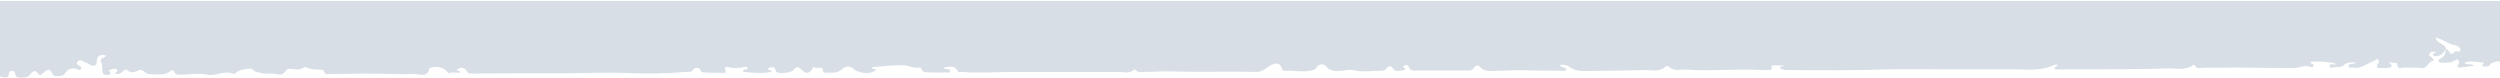 <svg width="1440" height="45" viewBox="0 0 1440 45" fill="none" xmlns="http://www.w3.org/2000/svg">
<path d="M1440 0.547V35.319C1437.74 35.319 1435.09 35.983 1434.43 37.044C1433.5 38.637 1432.17 38.372 1430.98 38.239C1428.85 38.239 1430.18 37.177 1430.58 36.514C1430.58 36.514 1430.18 35.85 1430.05 35.85C1426.6 36.115 1423.14 34.39 1419.56 36.248C1421.02 37.708 1423.01 36.248 1425 37.841C1422.08 38.239 1419.69 38.637 1417.31 38.903C1415.98 38.903 1414.65 38.637 1416.11 36.912C1416.91 35.983 1416.11 35.054 1415.98 34.656C1415.31 33.594 1414.52 34.656 1413.85 34.921C1411.33 36.381 1408.55 36.248 1405.76 35.983C1405.36 35.983 1404.7 35.717 1404.56 35.319C1404.17 34.656 1404.83 34.257 1405.36 33.992C1407.75 32.797 1408.94 30.939 1408.68 28.285C1407.62 30.276 1406.29 32.134 1403.64 32.267C1402.84 32.267 1401.91 32.93 1401.51 31.603C1401.25 30.409 1402.71 30.807 1403.1 30.01C1401.78 29.745 1400.32 29.479 1399.52 30.807C1398.46 32.399 1400.58 32.665 1401.11 33.461C1401.38 33.992 1402.18 34.788 1401.64 34.921C1398.59 35.319 1398.19 39.831 1394.34 39.168C1391.16 38.637 1387.84 39.168 1384.66 38.903C1383.33 38.903 1380.81 40.23 1380.81 36.779C1380.81 35.983 1378.02 36.381 1375.9 35.85C1377.89 37.443 1378.55 38.637 1375.76 39.035C1374.57 39.035 1373.38 39.301 1372.18 39.168C1370.46 39.168 1367.54 39.699 1370.06 36.248C1370.46 35.717 1370.32 34.788 1369.66 34.257C1368.86 33.594 1368.46 34.656 1367.93 34.788C1363.69 36.381 1360.1 39.831 1355.19 38.903C1354.26 38.77 1352.94 39.433 1352.8 38.106C1352.67 36.779 1354.13 37.044 1354.93 36.779C1355.59 36.514 1356.39 36.912 1357.05 35.983C1354.53 35.85 1352.14 35.584 1350.15 37.443C1348.82 38.77 1347.1 38.637 1345.37 38.637C1344.04 38.637 1341.79 39.831 1341.79 37.973C1341.79 36.381 1344.18 37.31 1346.04 37.044C1343.38 35.717 1340.86 35.983 1338.47 35.584C1335.95 35.186 1333.43 35.584 1330.91 35.584C1330.37 37.044 1333.43 36.646 1332.5 38.106C1331.57 39.433 1330.24 38.106 1329.18 38.106C1326.53 37.708 1324 39.168 1321.35 39.168C1310.47 39.168 1299.72 39.035 1288.83 38.903C1282.2 38.903 1275.56 39.035 1268.93 39.035C1267.33 39.035 1265.21 40.097 1264.28 37.575C1264.28 37.443 1263.62 37.31 1263.35 37.443C1258.57 40.893 1253.13 39.168 1247.96 39.433C1234.42 39.831 1220.75 39.831 1207.21 39.964C1199.25 39.964 1191.42 39.964 1183.59 39.964C1182.79 37.841 1185.45 38.903 1185.05 37.31C1184.52 37.31 1183.85 37.044 1183.45 37.31C1175.89 41.026 1167.79 39.964 1159.83 39.964C1146.69 39.964 1133.55 39.964 1120.41 39.964C1109.4 39.964 1098.51 39.699 1087.5 39.964C1068.12 40.628 1048.88 40.495 1029.5 40.362C1027.91 40.362 1026.45 40.097 1025.12 39.301C1025.52 37.841 1026.85 38.637 1027.78 37.708C1025.39 37.708 1023.26 37.708 1021.14 37.708C1019.68 37.708 1020.61 38.504 1020.61 39.035C1020.61 40.23 1019.68 40.362 1018.88 40.362C1017.69 40.362 1016.49 40.495 1015.3 40.362C1000.7 39.433 986.234 41.159 971.635 40.097C968.184 39.831 964.203 41.424 961.15 38.239C960.885 37.973 959.425 37.973 959.159 38.372C956.107 41.557 952.125 40.362 948.542 40.362C937.128 40.628 925.714 40.761 914.3 40.893C910.717 40.893 907.134 41.026 903.948 38.504C902.621 37.443 900.498 37.044 898.374 37.443C899.303 39.168 901.427 38.637 902.356 39.699C902.09 41.026 901.029 40.761 900.365 40.761C893.198 40.628 885.899 40.761 878.732 40.495C873.423 40.23 867.982 40.761 862.54 40.761C858.957 40.761 855.108 41.822 852.188 38.239C851.392 37.31 849.799 37.708 849.135 38.903C848.339 40.23 847.277 40.628 845.818 40.628C836.129 40.628 826.308 40.628 816.619 40.628C814.629 40.628 812.24 41.159 811.311 38.239C811.045 37.31 809.585 37.31 808.789 37.841C807.727 38.372 808.258 38.903 809.054 39.301C809.585 39.566 809.453 40.362 808.922 40.362C806.665 40.362 804.011 42.088 802.153 39.301C801.091 37.708 799.631 37.841 798.702 39.301C797.773 40.628 796.579 40.761 795.252 40.761C790.208 40.761 784.9 41.69 780.122 40.495C776.007 39.566 772.424 41.557 768.575 40.761C766.982 40.495 765.655 40.362 764.461 38.903C762.337 36.248 759.683 36.514 757.958 39.301C757.427 40.23 756.763 40.23 755.834 40.495C750.525 41.822 745.217 40.495 739.908 40.761C738.846 40.761 738.713 40.23 738.315 39.301C737.253 35.983 734.732 36.115 731.945 37.575C729.423 38.903 727.565 41.424 723.716 41.424C707.923 41.026 692.129 41.69 676.468 41.159C670.761 40.893 664.922 41.424 659.215 41.424C657.489 41.424 655.499 42.088 654.171 40.362C653.906 40.097 653.641 39.831 653.242 40.097C650.721 42.619 647.536 41.424 644.616 41.424C624.31 41.424 603.871 41.424 583.565 41.424C573.611 41.424 563.657 42.221 553.703 41.424C553.04 41.424 552.111 41.822 551.712 41.026C549.722 37.177 546.536 38.637 543.484 38.903C543.749 39.964 544.546 39.566 544.944 39.699C545.873 39.964 547.333 39.699 547.2 41.026C547.067 42.353 545.607 41.69 544.811 41.69C541.626 41.69 538.573 41.955 535.388 41.69C533.663 41.557 531.141 42.088 530.61 39.301C530.61 39.168 530.079 38.903 529.681 38.903C526.23 39.433 523.045 37.575 519.86 37.575C514.02 37.443 508.048 38.239 502.076 38.77C502.606 40.362 504.332 39.301 504.73 40.362C501.412 43.017 494.378 42.353 491.325 39.433C489.202 37.443 486.547 38.372 484.822 39.964C481.902 42.619 478.584 41.69 475.266 41.822C474.868 41.822 474.072 41.424 474.072 41.159C474.072 37.177 470.488 40.23 469.161 38.637C468.896 38.372 468.365 38.77 468.1 39.301C466.241 42.619 464.118 42.751 461.596 40.097C460.004 38.372 458.544 38.106 456.951 40.362C455.757 42.088 447.528 42.751 446.997 41.026C446.334 39.433 446.201 38.239 444.21 38.77C443.547 38.903 442.485 38.903 442.485 39.699C442.352 41.026 444.077 39.699 444.476 41.424C438.901 42.353 433.46 41.955 428.018 41.424C428.018 39.831 428.947 40.097 429.611 39.964C430.142 39.964 430.673 39.699 430.54 39.168C430.54 38.372 429.876 38.372 429.213 38.504C425.762 39.301 422.312 39.433 418.861 38.504C418.197 38.372 417.401 38.77 417.534 39.301C419.259 43.282 415.543 41.822 414.614 41.822C411.561 42.088 408.376 41.822 405.324 41.69C404.66 41.69 403.864 41.69 403.598 40.628C402.802 38.106 399.882 39.301 399.617 39.699C398.555 41.955 396.697 41.291 395.104 41.424C383.823 42.353 372.542 42.619 361.128 42.088C350.378 41.557 339.495 42.088 328.612 42.221C309.899 42.221 291.053 42.221 272.339 42.353C271.145 42.353 269.685 42.619 269.021 41.291C267.561 38.637 265.703 38.504 263.182 40.097C263.182 41.159 265.04 40.362 265.04 41.822C263.049 42.221 260.925 41.159 258.935 42.088C258.669 42.088 258.138 42.088 258.006 41.69C255.749 38.77 251.104 37.708 247.653 39.168H247.388C246.326 45.273 241.15 42.486 238.23 42.619C228.409 43.017 218.588 42.221 208.767 42.353C202.794 42.353 196.822 42.884 190.717 42.619C189.124 42.619 187.134 43.548 186.47 40.761C186.205 39.831 184.745 40.23 183.816 40.097C181.559 40.097 179.171 40.097 177.047 39.035C176.251 38.637 175.322 38.504 174.658 39.035C172.8 40.495 170.809 39.964 168.818 39.831C167.359 39.699 165.5 39.301 164.704 40.628C162.979 43.548 160.723 43.15 158.068 42.486C155.679 41.955 153.158 42.884 150.636 42.088C148.778 41.557 146.92 41.822 145.593 39.964C144.796 38.903 137.364 40.23 136.435 41.557C135.771 42.353 134.842 42.751 134.312 42.486C129.268 40.23 124.49 44.078 119.447 43.017C114.404 41.955 109.095 43.017 103.919 43.017C102.459 43.017 100.999 43.017 100.335 41.291C99.937 40.23 98.876 40.362 98.212 40.893C94.363 43.946 89.983 42.619 85.736 42.751C83.746 42.751 82.418 39.301 79.897 40.495C77.508 41.557 75.517 42.619 73.128 40.23C72.597 39.699 71.137 40.628 70.341 41.424C69.279 42.486 67.952 43.017 66.492 42.486C65.961 41.159 68.35 41.557 67.554 40.362C66.89 39.301 65.696 39.433 64.634 39.831C63.971 40.097 62.378 40.23 63.041 41.159C64.501 43.282 62.776 43.15 61.714 43.15C60.653 43.15 59.325 43.15 59.06 41.424C58.794 39.433 59.06 37.443 58.131 35.452C57.202 33.594 60.254 33.328 61.183 32.134C58.529 30.807 55.875 32.134 55.742 34.788C55.742 37.973 54.282 38.637 51.628 37.177C50.168 36.381 48.708 35.584 47.115 34.921C46.053 34.39 45.257 34.788 44.593 35.717C43.93 36.779 44.594 37.31 45.39 37.708C46.319 38.106 47.248 38.77 46.584 39.831C45.921 40.893 45.257 39.831 44.461 39.831C41.541 38.903 39.152 39.433 37.427 42.353C36.365 44.211 31.056 44.477 30.26 42.751C28.667 38.637 26.809 40.362 24.686 42.221C22.96 43.813 22.828 43.548 20.97 41.424C19.908 40.23 18.713 41.424 17.917 42.221C16.059 45.273 13.405 44.742 10.75 44.609C9.29 44.609 8.892 43.415 8.627 42.088C8.361 41.159 7.565 40.761 6.636 40.893C5.84 40.893 5.309 41.424 5.176 42.221C5.043 45.14 3.185 44.742 1.327 44.344C0.929 44.344 0.398 44.211 0 44.078V0.547H1440ZM1408.94 28.152C1408.94 28.152 1410.01 28.816 1410.27 29.214C1411.2 30.674 1412.13 32.134 1413.85 29.878C1414.65 28.816 1416.91 30.674 1417.17 28.949C1417.44 27.09 1415.05 26.162 1413.99 26.029C1410.14 25.365 1407.09 22.578 1402.97 21.649C1403.64 25.498 1408.41 24.834 1408.81 28.152H1408.94Z" fill="#D7DEE5"/>
</svg>
